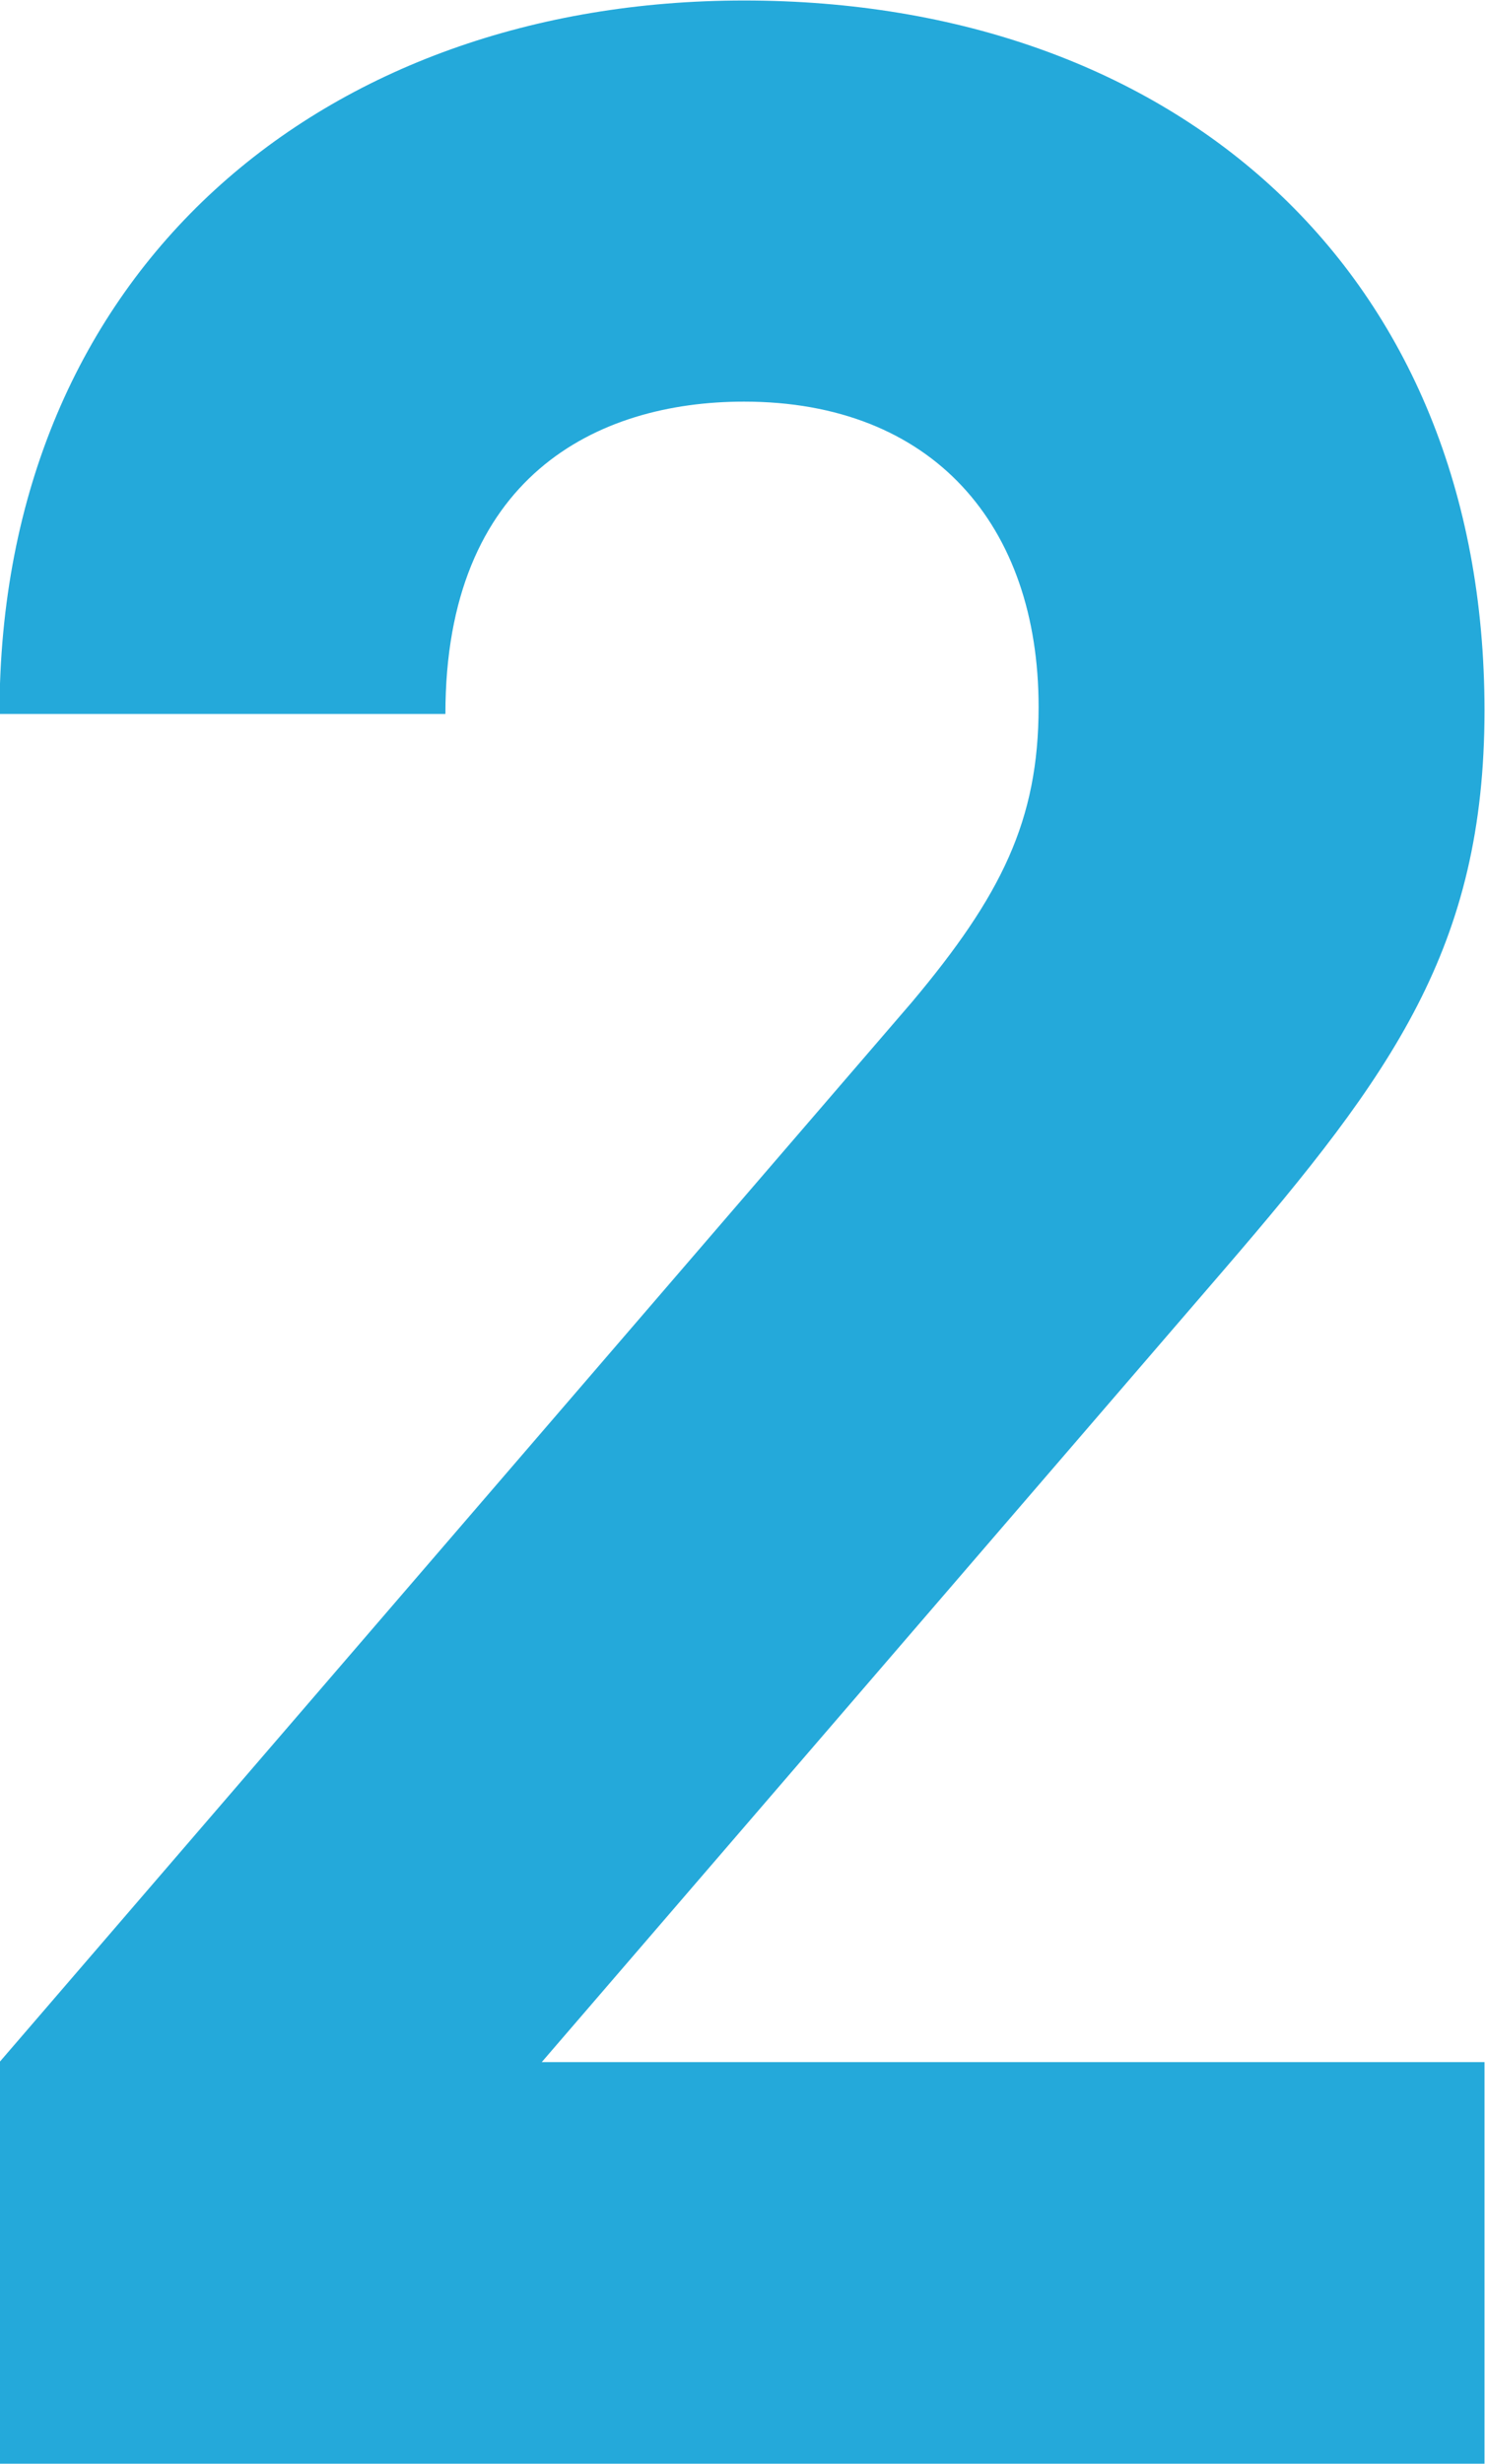 <svg xmlns="http://www.w3.org/2000/svg" width="29.44" height="48.84" viewBox="0 0 29.44 48.84">
  <defs>
    <style>
      .cls-1 {
        fill: #24a9da;
        fill-rule: evenodd;
      }
    </style>
  </defs>
  <path id="blue-num02.svg" class="cls-1" d="M1442.02,2982.8v-7.96h-18.69l13.53-15.71c3.33-3.87,5.16-6.39,5.16-11.08,0-8.7-6.12-14.07-14.68-14.07-8.3,0-14.76,5.3-14.76,14.14h8.84c0-4.69,2.99-6.19,5.92-6.19,3.74,0,5.84,2.45,5.84,6.05,0,2.25-.74,3.74-2.51,5.85l-18.09,21.01v7.96h29.44Z" transform="translate(-1412.59 -2933.97)"/>
</svg>
